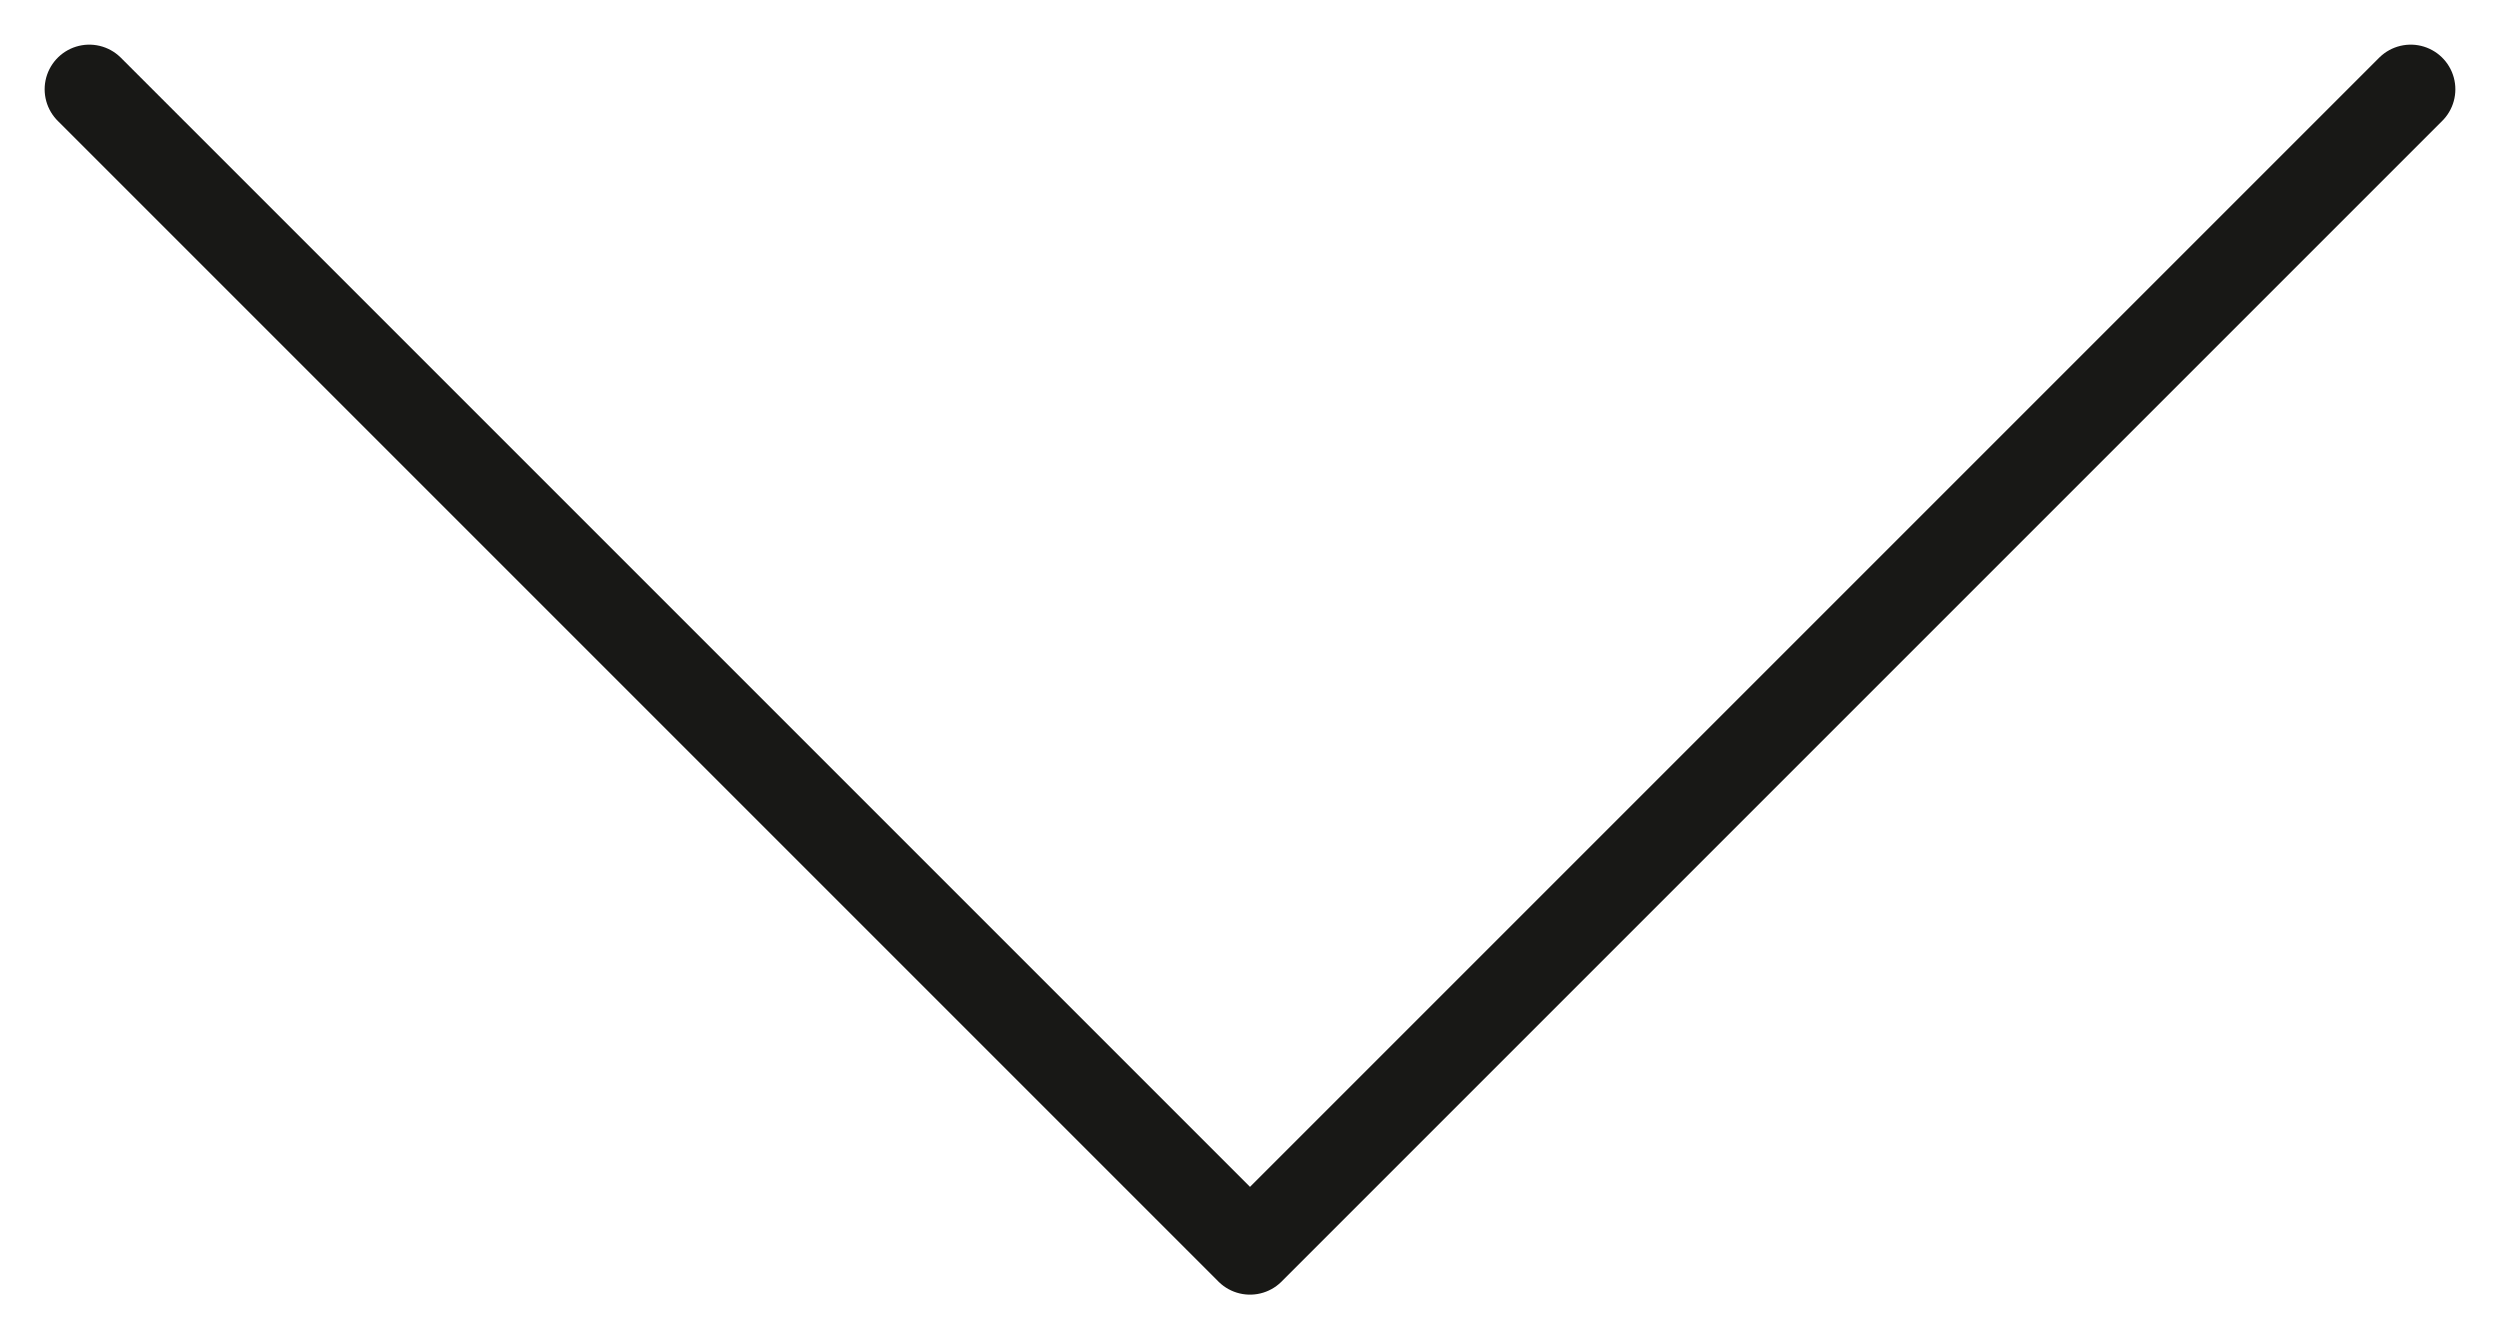 <?xml version="1.0" encoding="UTF-8"?> <svg xmlns="http://www.w3.org/2000/svg" width="28" height="15" viewBox="0 0 28 15" fill="none"><path d="M1 1L14 14L27 1" stroke="#181816" stroke-linecap="round" stroke-linejoin="round"></path></svg> 